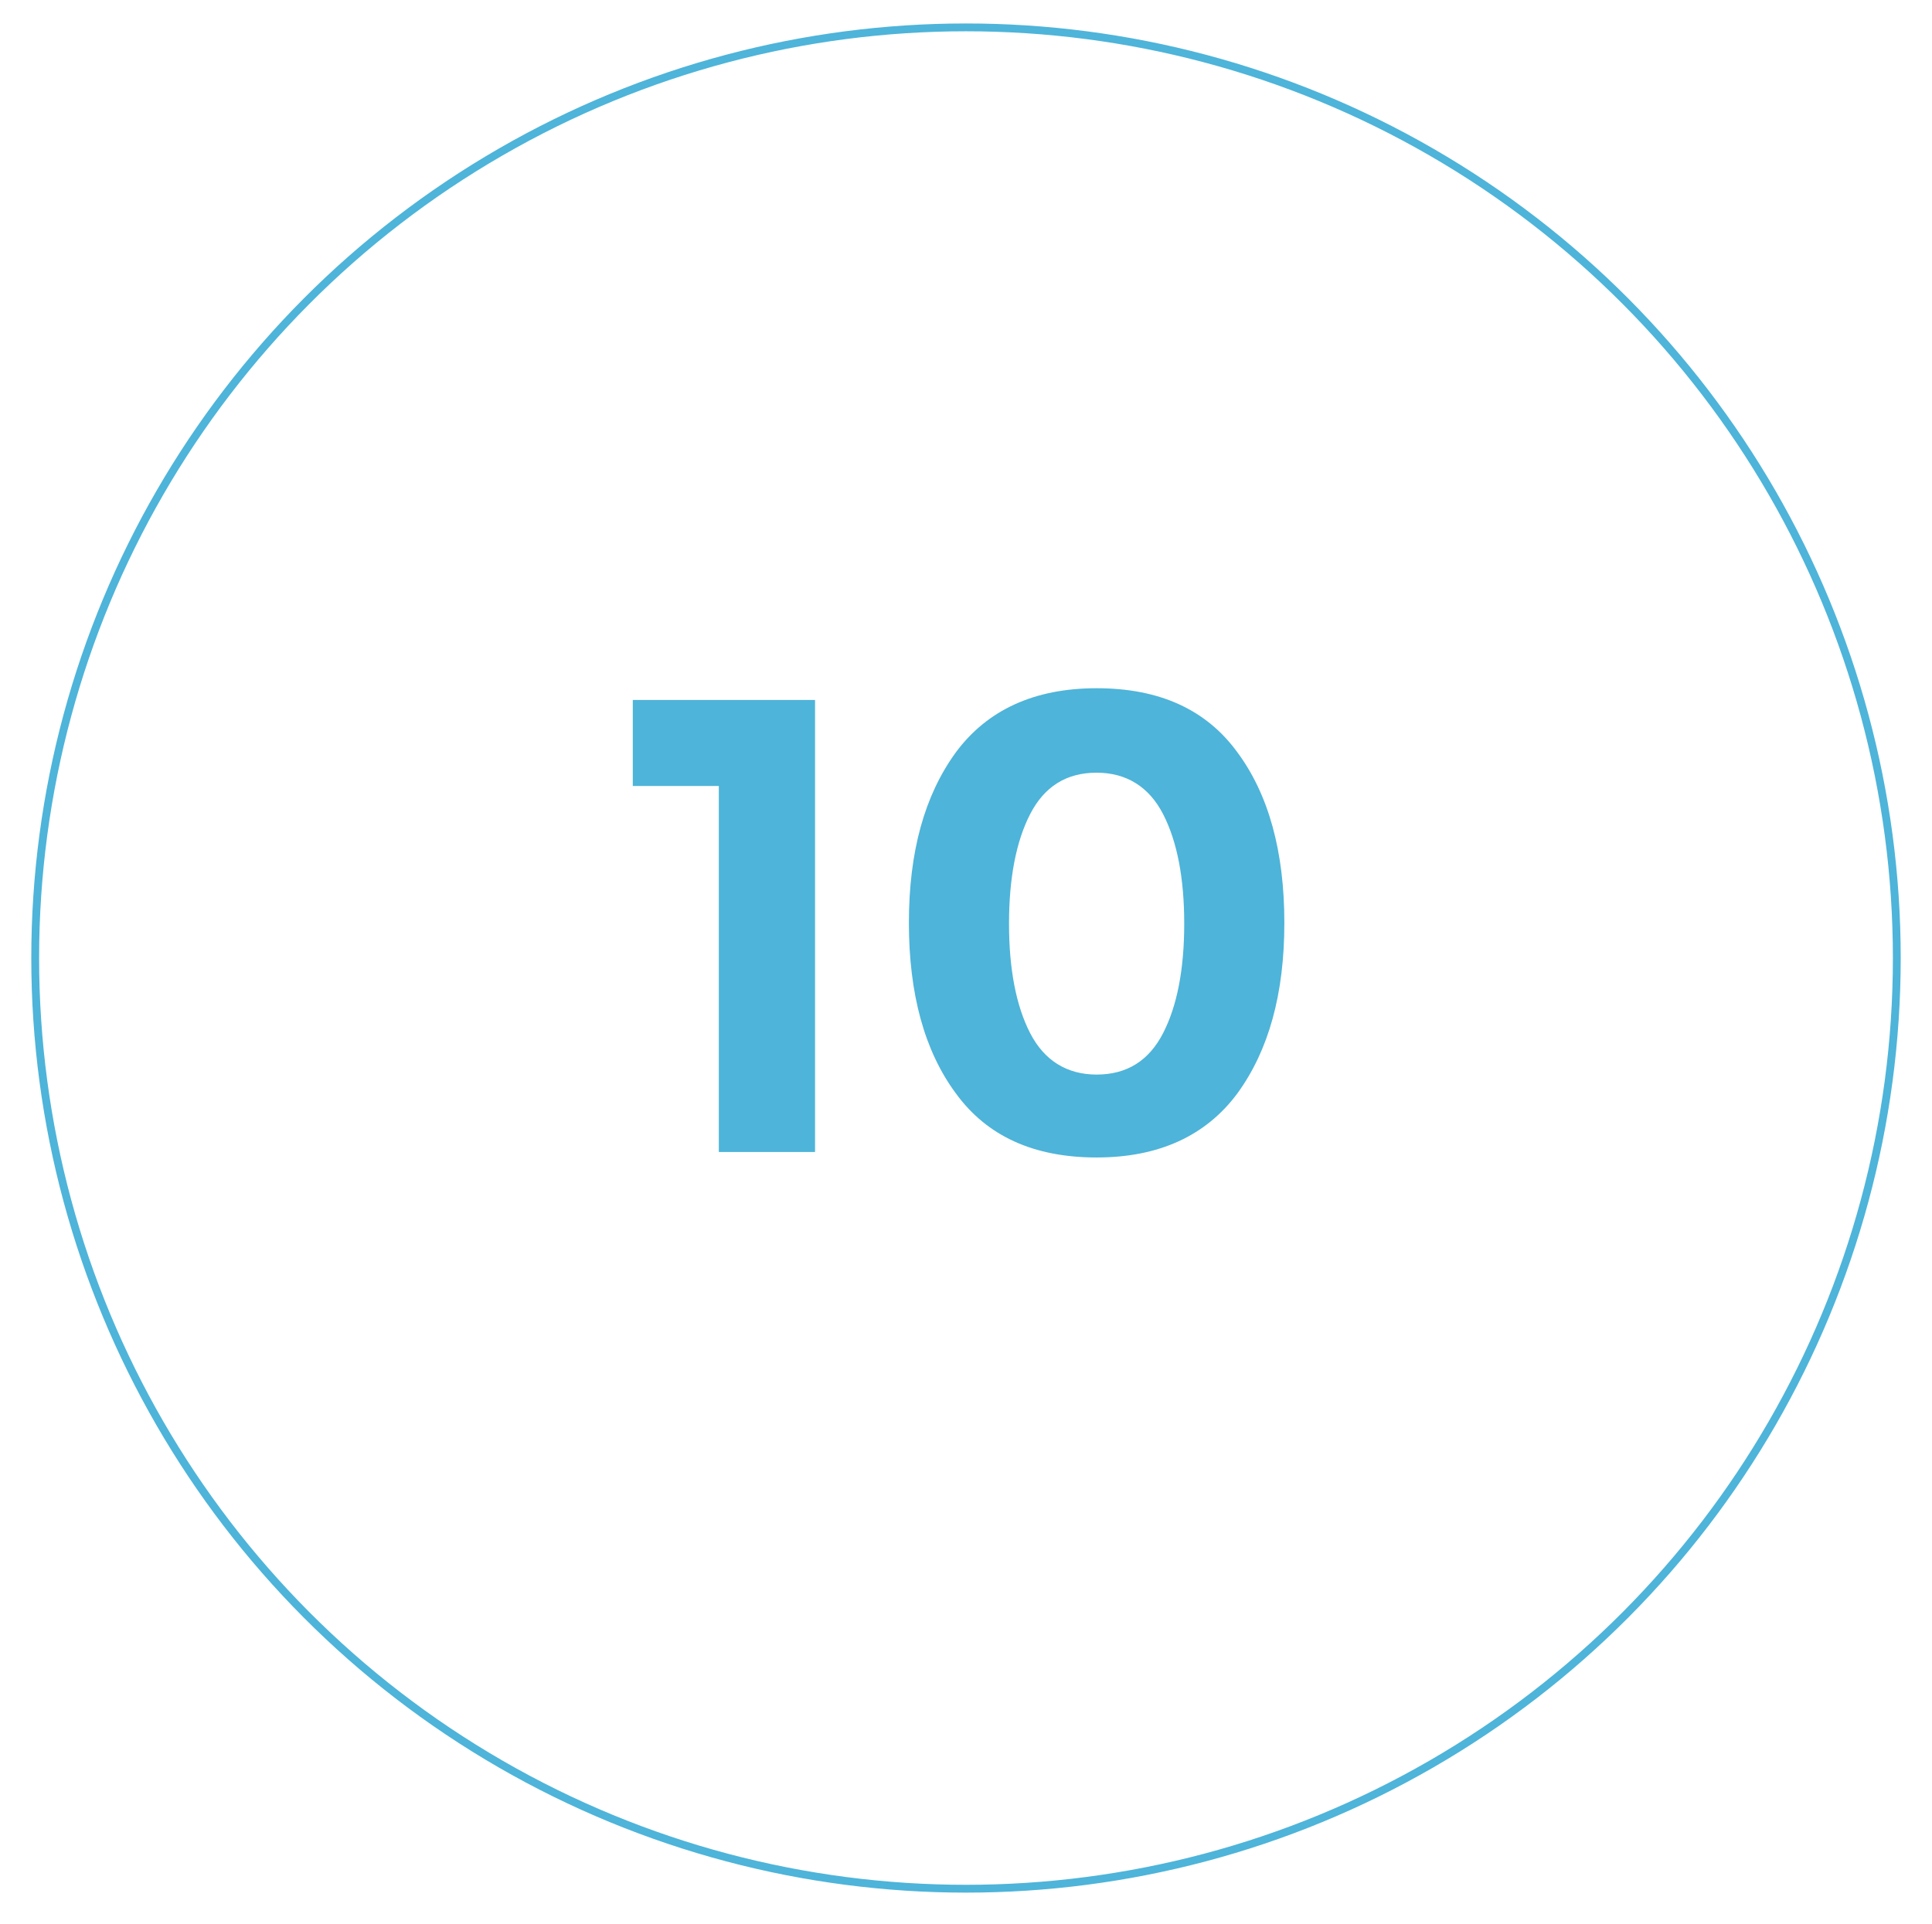 <svg xmlns="http://www.w3.org/2000/svg" xmlns:xlink="http://www.w3.org/1999/xlink" id="Laag_1" x="0px" y="0px" viewBox="0 0 247 246" style="enable-background:new 0 0 247 246;" xml:space="preserve"><style type="text/css">	.st0{fill:none;stroke:#4EB4D9;stroke-miterlimit:10;}	.st1{fill:#4EB4D9;}</style><circle class="st0" cx="123.5" cy="122.5" r="119"></circle><g>	<g>		<path class="st1" d="M80.8,89.5h23.4v57.8H91.9v-46.8h-11V89.5z"></path>		<path class="st1" d="M140.2,148c-8,0-14-2.7-18-8.2c-4-5.4-6-12.7-6-21.8c0-9.1,2-16.3,6-21.8c4-5.4,10-8.2,18-8.2   c8,0,14,2.7,18,8.2c4,5.4,6,12.7,6,21.8c0,9.1-2,16.3-6,21.8C154.2,145.2,148.2,148,140.2,148z M131.7,104.1   c-1.8,3.5-2.7,8.2-2.7,14s0.9,10.5,2.7,14s4.7,5.3,8.5,5.3c3.9,0,6.7-1.8,8.5-5.3s2.7-8.2,2.7-14s-0.9-10.5-2.7-14   c-1.8-3.5-4.7-5.3-8.5-5.3C136.3,98.8,133.5,100.6,131.7,104.1z"></path>	</g></g></svg>